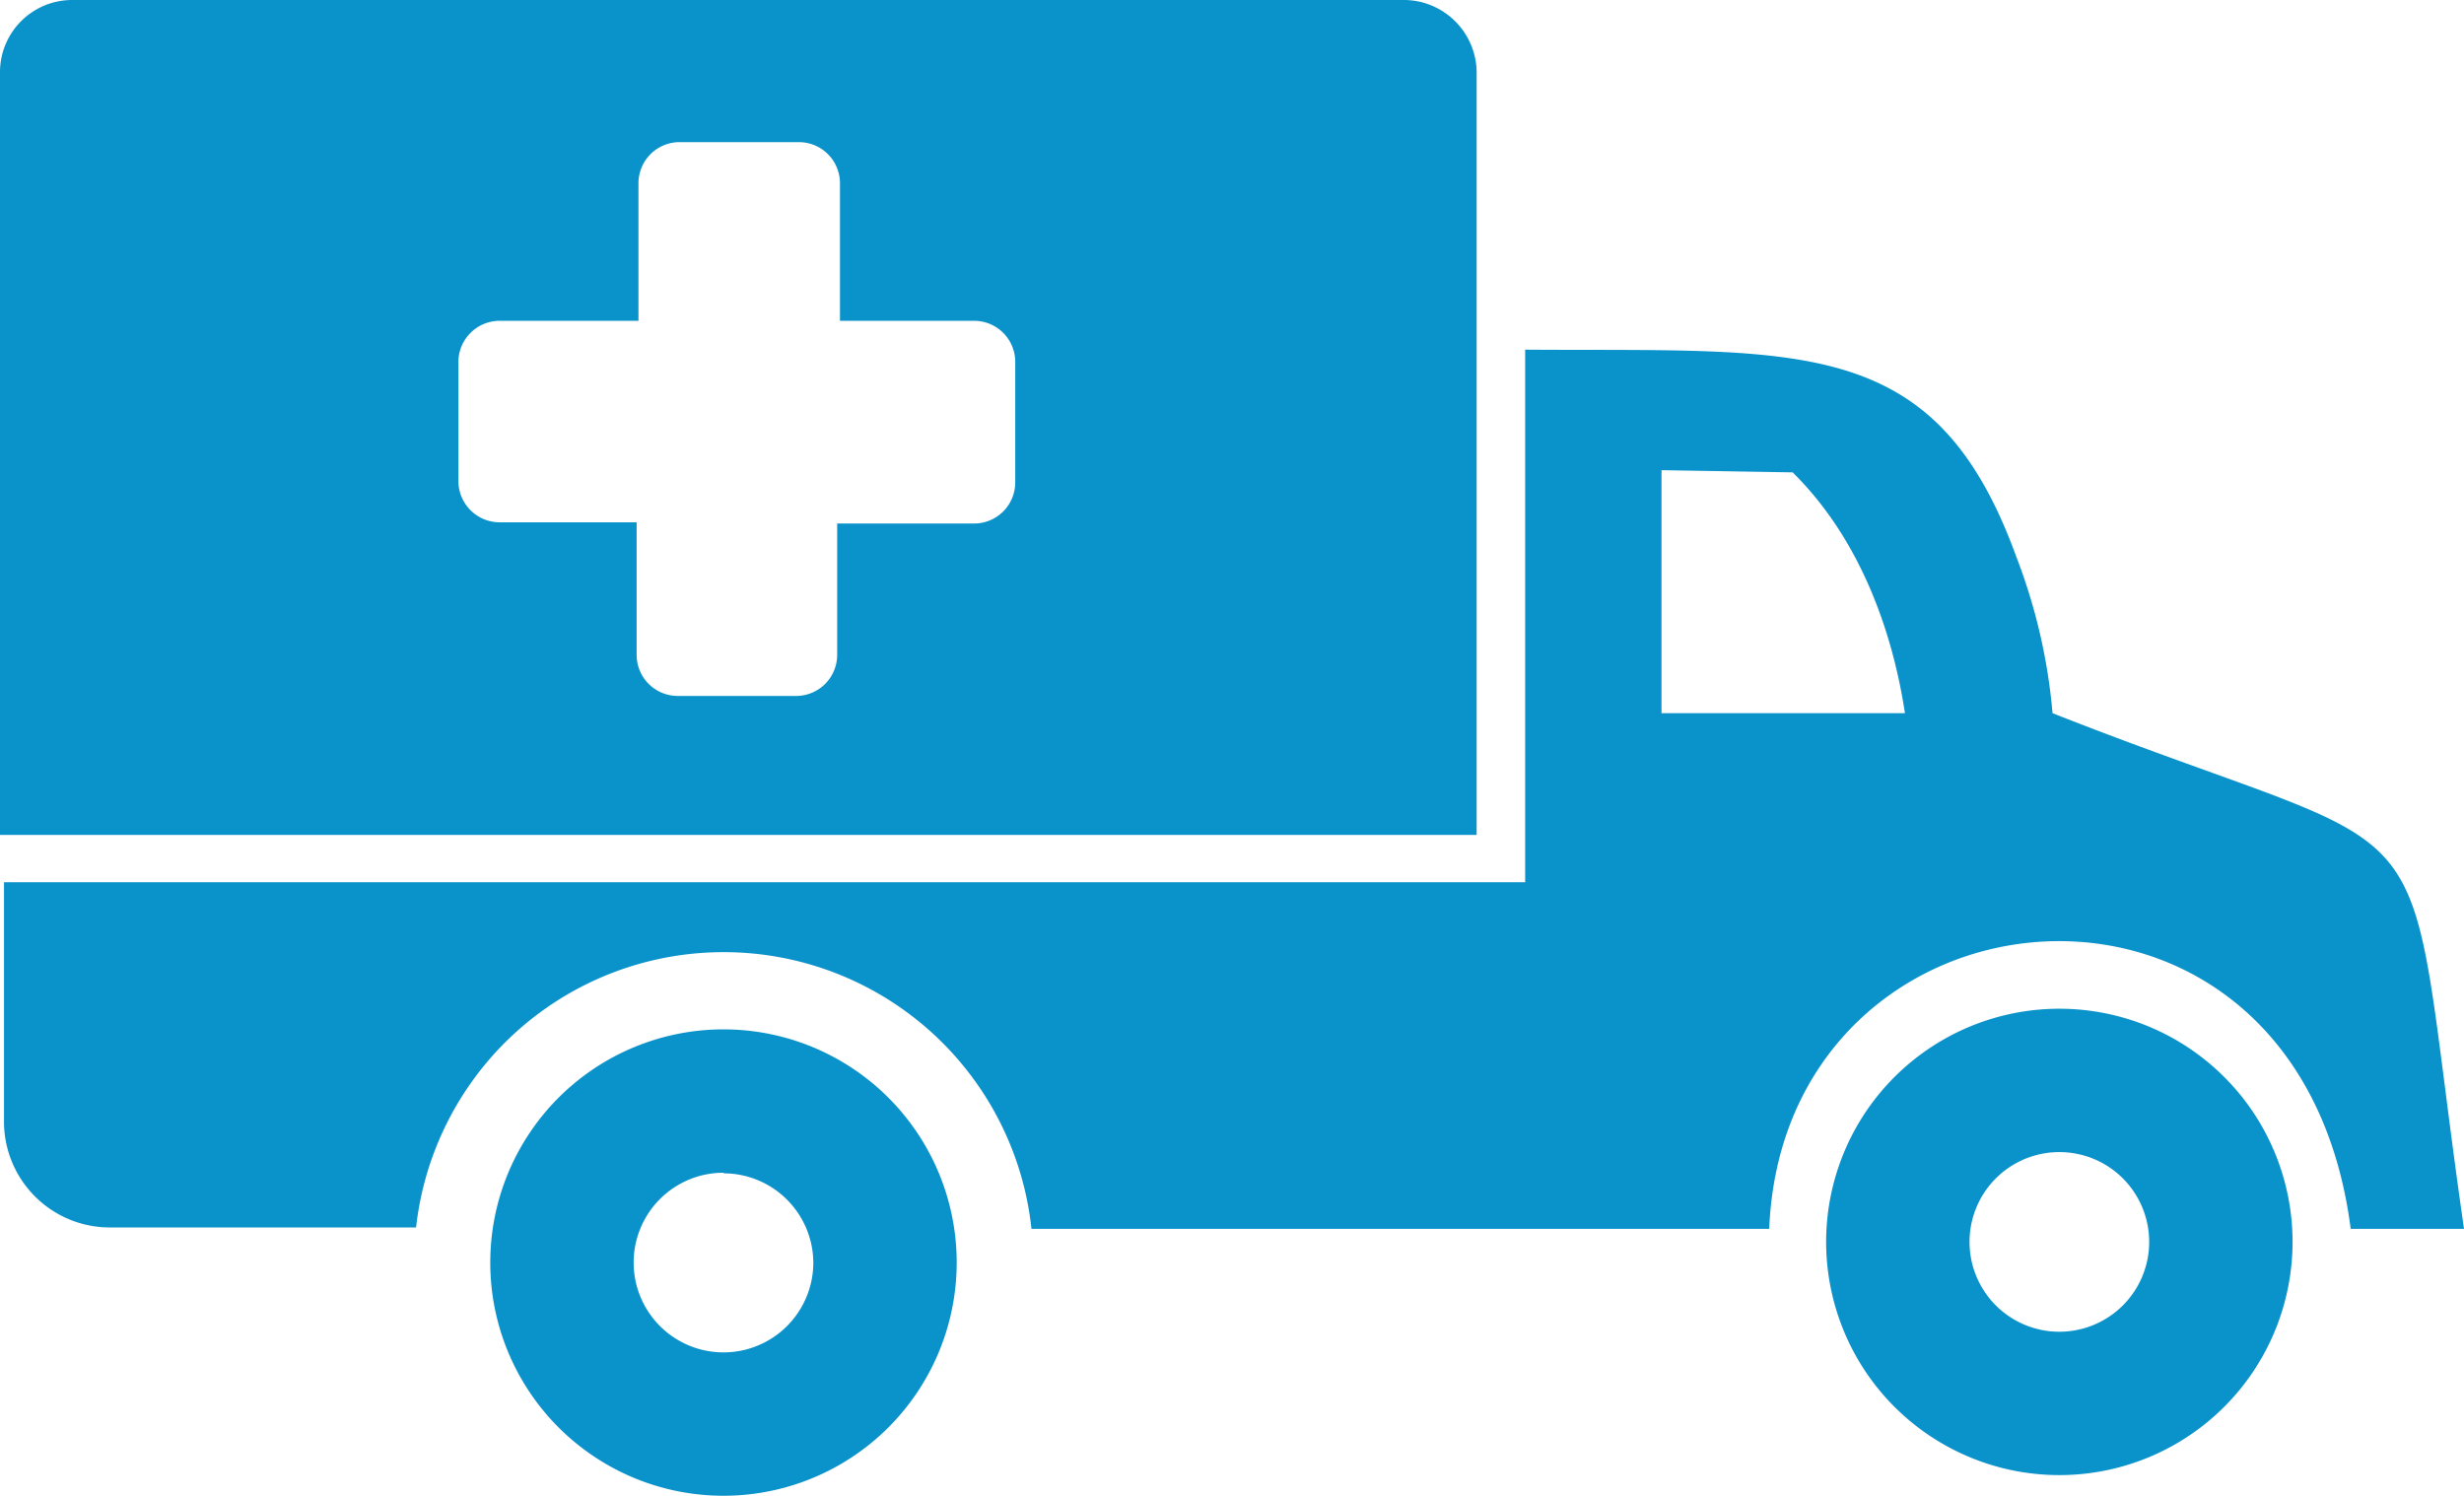 <svg id="Layer_1" data-name="Layer 1" xmlns="http://www.w3.org/2000/svg" fill="#0a92ca" viewBox="0 0 122.88 74.59"><defs><style>.cls-1{fill-rule:evenodd;}</style></defs><title>mobile-clinic-truck</title><path class="cls-1" d="M76.06,17.44c13.7.1,20.43-.87,24.49,10.32a28.44,28.44,0,0,1,1.81,7.81c20.52,8.08,17.26,3.06,20.52,25.72h-5.65c-2.61-20.35-28.26-17.88-29,0H51.44A15.44,15.44,0,0,0,25.18,52l0,0a15.45,15.45,0,0,0-4.43,9.22H5.47A5.28,5.28,0,0,1,.2,56v-12H76.06V17.44Zm-2.42,24.2H0V3.57A3.6,3.6,0,0,1,3.57,0h66.5a3.64,3.64,0,0,1,3.57,3.57V41.64ZM39.84,7.09h-6a2.05,2.05,0,0,0-2,2.05V16H24.92a2.06,2.06,0,0,0-2.06,2v6a2.06,2.06,0,0,0,2.06,2.05h6.83v6.66a2.05,2.05,0,0,0,2,2h6a2.05,2.05,0,0,0,2-2V26.11h6.83a2.05,2.05,0,0,0,2.05-2.05V18a2.05,2.05,0,0,0-2.05-2H41.89V9.14a2.05,2.05,0,0,0-2-2.05ZM36.09,51.34A11.63,11.63,0,1,0,47.71,63,11.63,11.63,0,0,0,36.09,51.34Zm0,7.15A4.48,4.48,0,1,0,40.56,63a4.48,4.48,0,0,0-4.47-4.48Zm66.62-8.18a11.63,11.63,0,1,0,11.62,11.62,11.63,11.63,0,0,0-11.62-11.62Zm0,7.15a4.48,4.48,0,1,0,4.47,4.47,4.48,4.48,0,0,0-4.47-4.47ZM89.44,23.56l-6.58-.11V35.57H95c-.6-3.95-2.17-8.62-5.59-12Z"/></svg>